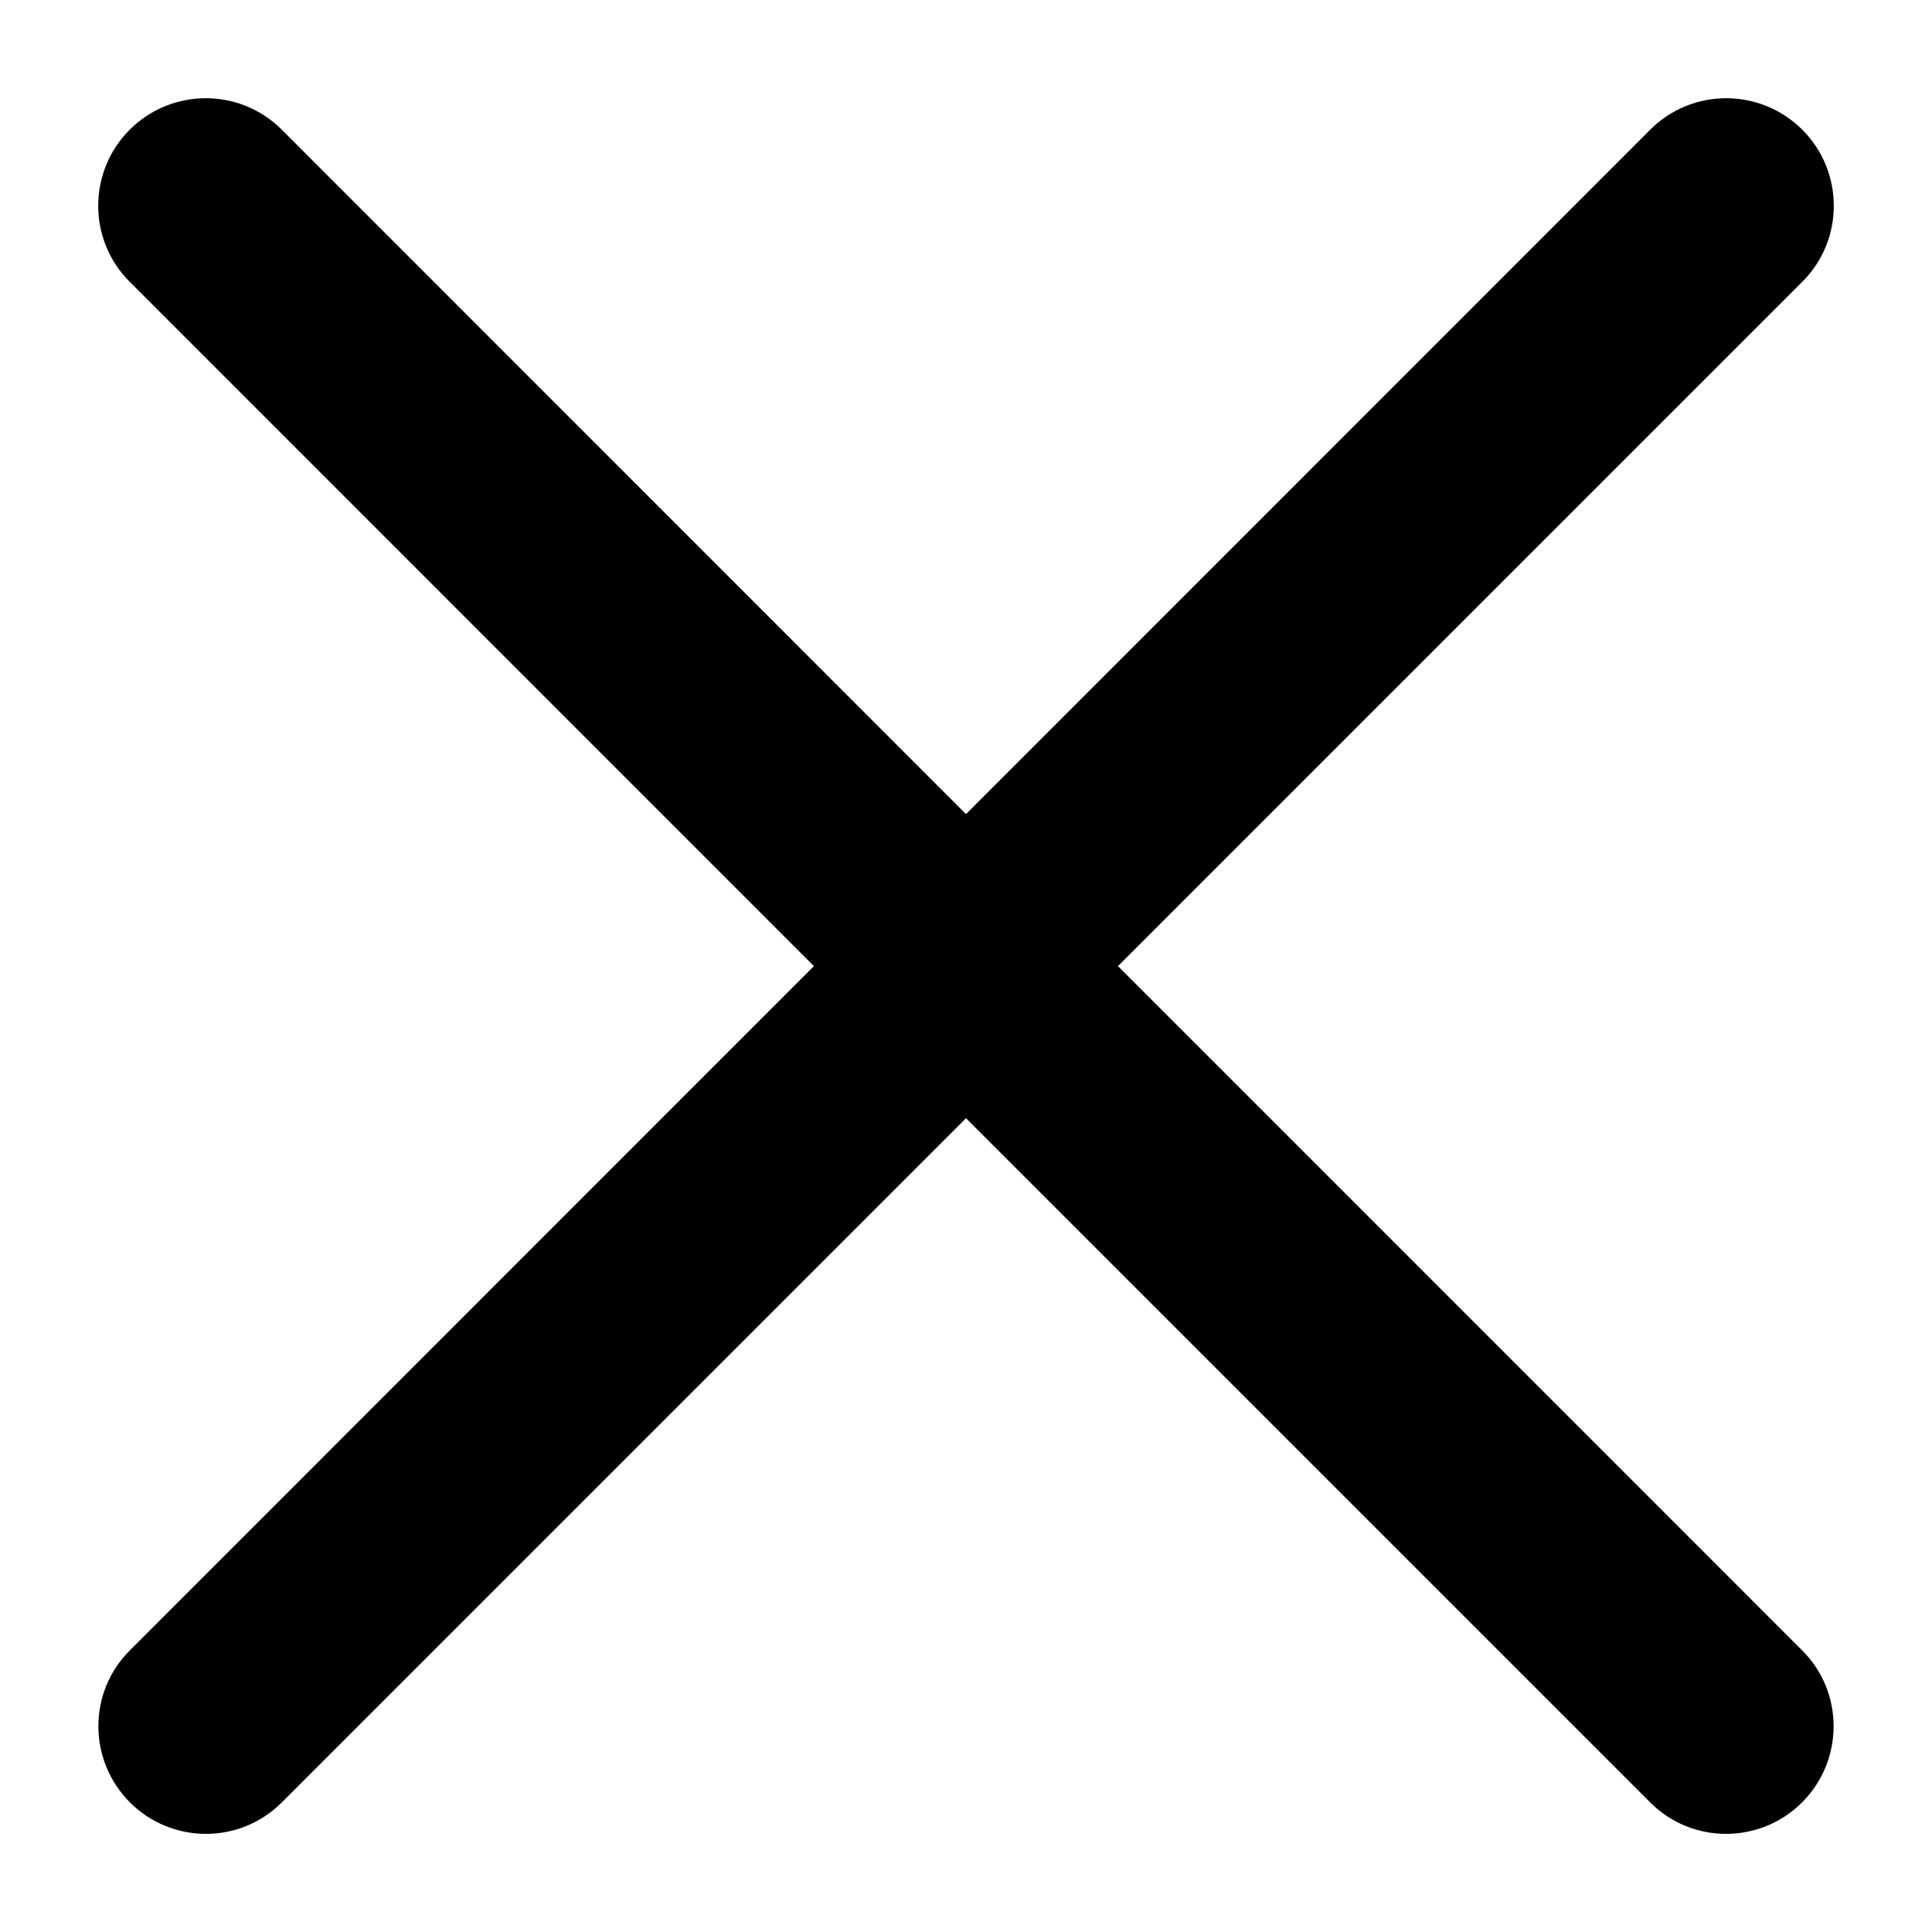 <svg width="18" height="18" viewBox="0 0 18 18" fill="none" xmlns="http://www.w3.org/2000/svg">
<path fill-rule="evenodd" clip-rule="evenodd" d="M1.208 1.209C0.818 1.599 0.817 2.234 1.207 2.624L7.583 9.001L1.209 15.377C0.818 15.767 0.82 16.401 1.21 16.792C1.601 17.183 2.235 17.184 2.625 16.793L9 10.418L15.375 16.793C15.765 17.184 16.399 17.183 16.79 16.792C17.18 16.401 17.182 15.767 16.791 15.377L10.416 9.001L16.793 2.624C17.183 2.234 17.182 1.599 16.792 1.209C16.401 0.818 15.767 0.817 15.376 1.207L9 7.585L2.624 1.207C2.233 0.817 1.599 0.818 1.208 1.209Z" fill="#000"/>
</svg>
